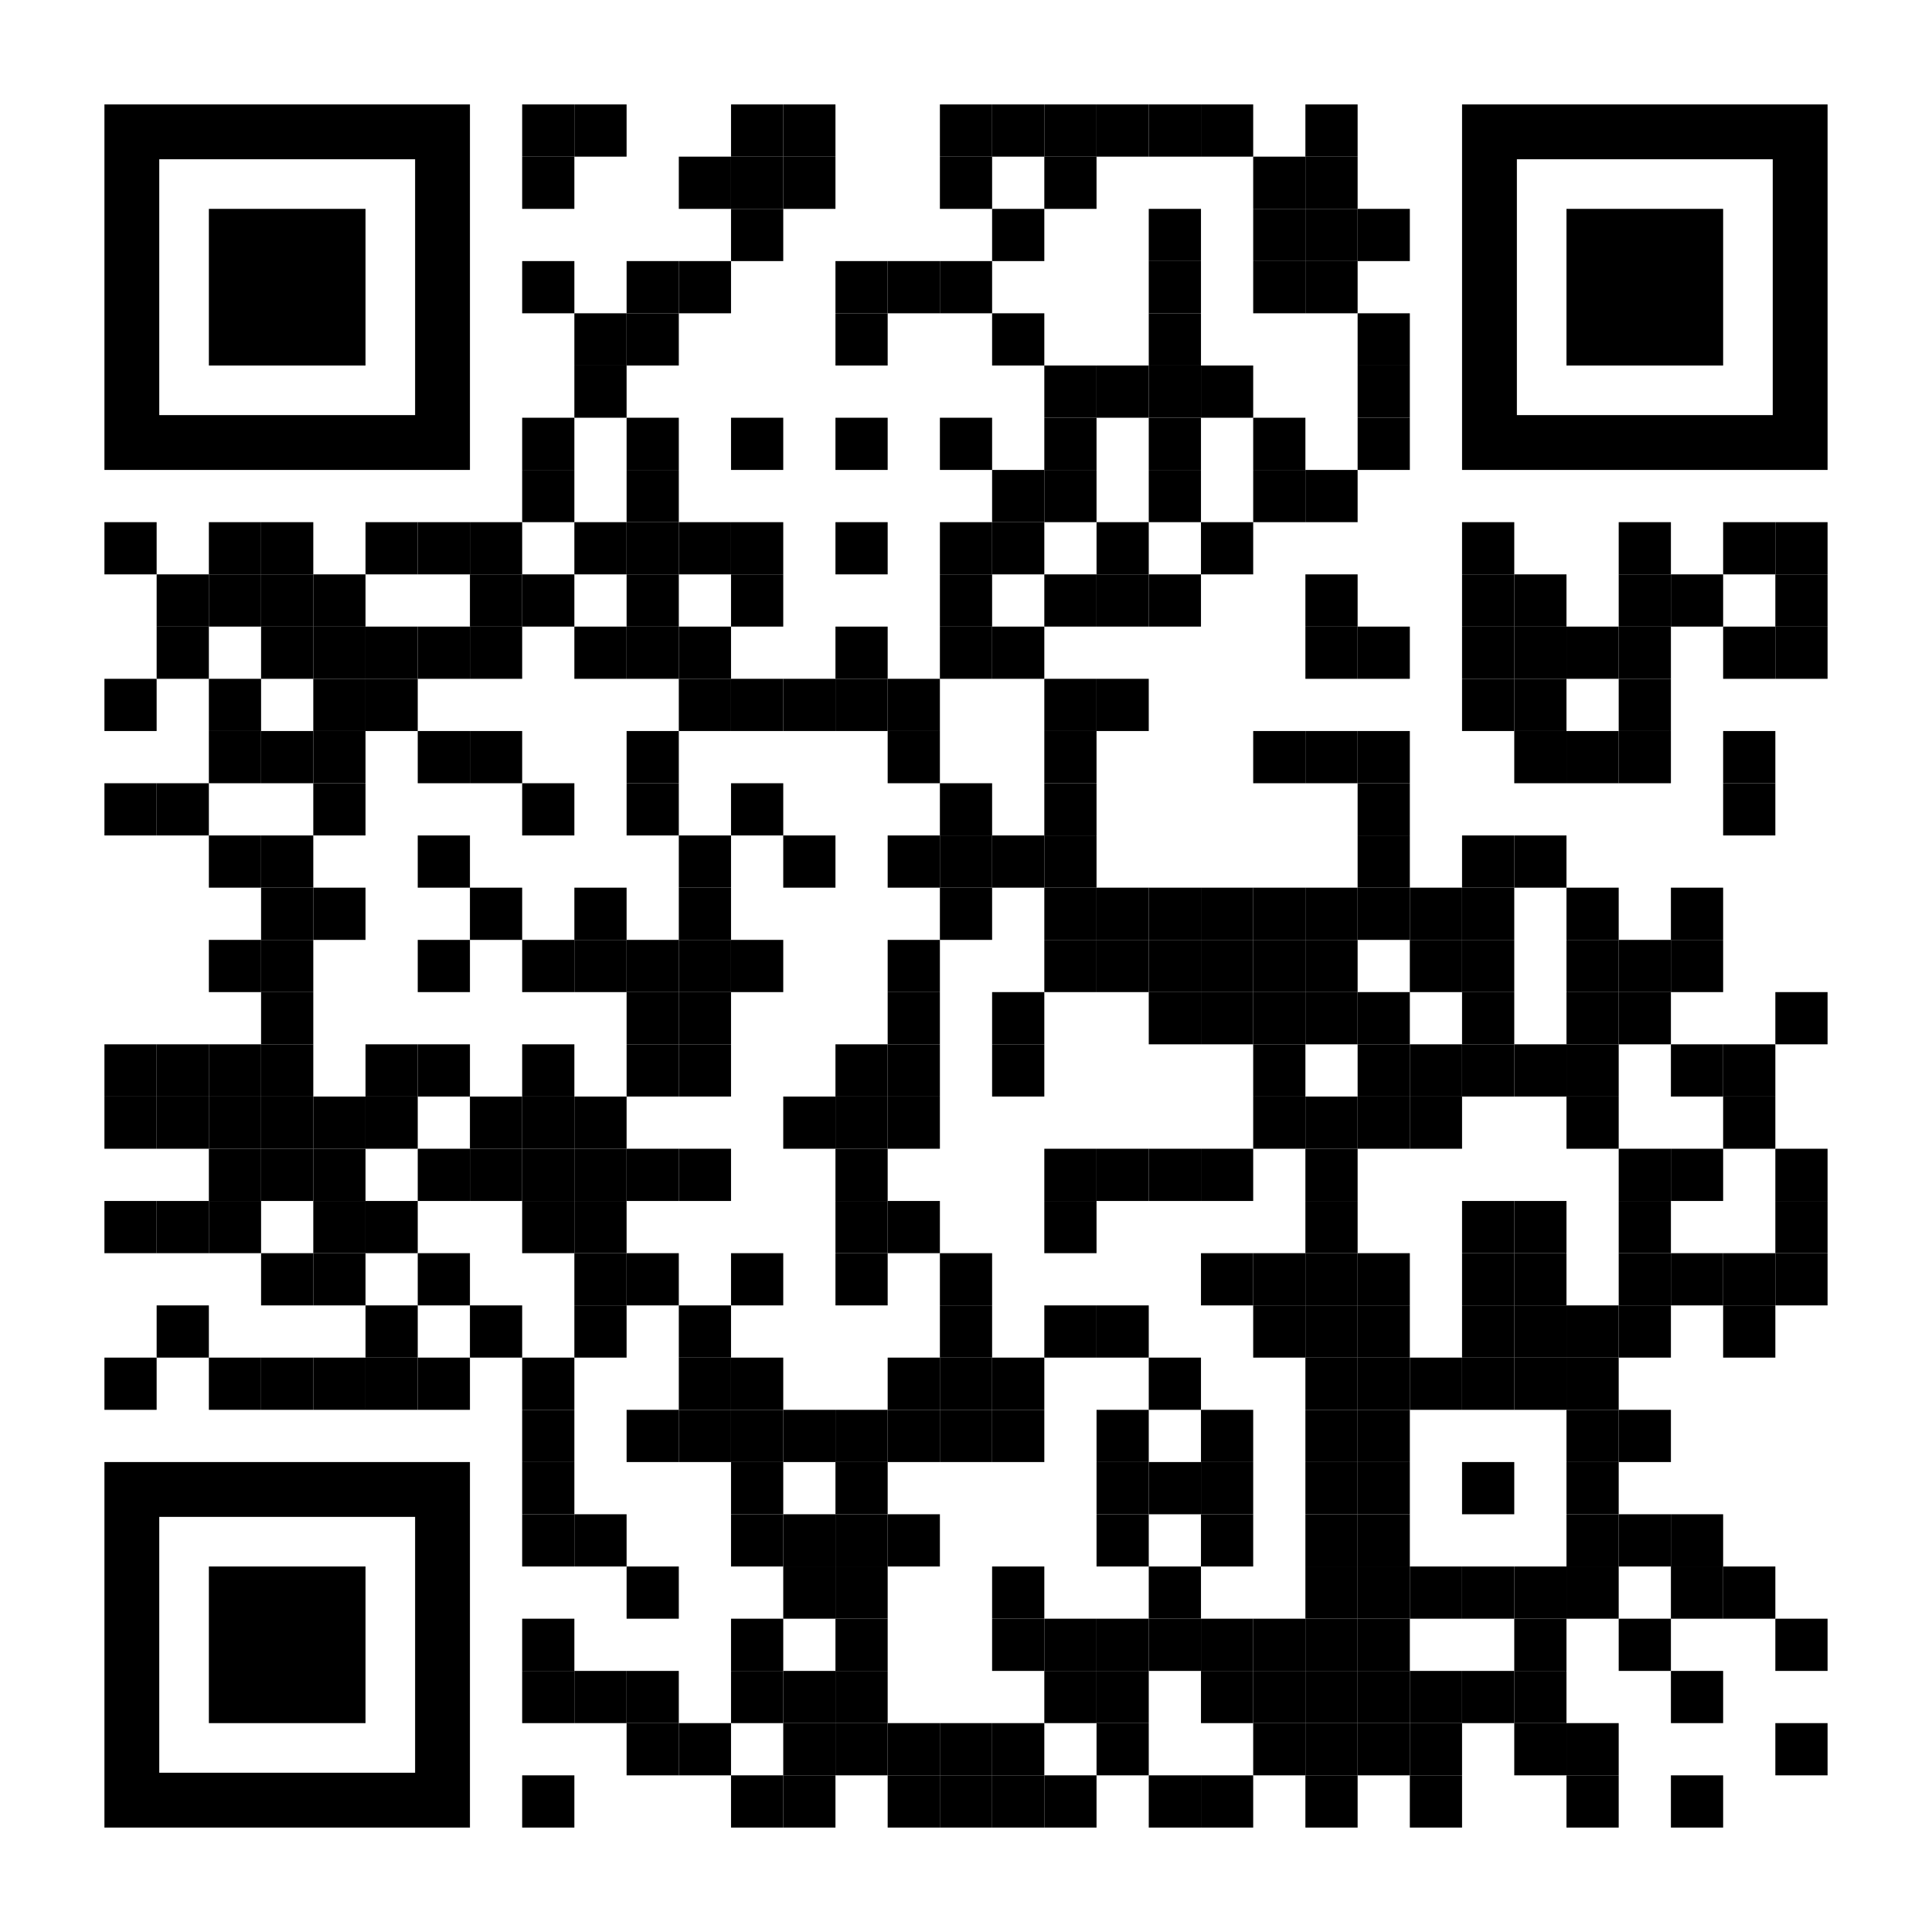<?xml version="1.0" encoding="UTF-8"?>
<svg xmlns="http://www.w3.org/2000/svg" xmlns:xlink="http://www.w3.org/1999/xlink" xmlns:xodm="http://www.corel.com/coreldraw/odm/2003" xml:space="preserve" width="27.145mm" height="27.145mm" version="1.1" style="shape-rendering:geometricPrecision; text-rendering:geometricPrecision; image-rendering:optimizeQuality; fill-rule:evenodd; clip-rule:evenodd" viewBox="0 0 3682.93 3682.93">
 <defs>
  <style type="text/css">
   
    .fil1 {fill:black;fill-rule:nonzero}
    .fil0 {fill:white;fill-rule:nonzero}
   
  </style>
 </defs>
 <g id="Ebene_x0020_1">
  <g id="qr-code_x0020__x0028_1_x0029_.eps">
   <polygon class="fil0" points="-0,3682.93 3682.93,3682.93 3682.93,0 -0,0 "></polygon>
   <polygon class="fil1" points="995.39,298.61 1094.92,298.61 1094.92,199.08 995.39,199.08 "></polygon>
   <polygon class="fil1" points="1094.92,298.61 1194.47,298.61 1194.47,199.08 1094.92,199.08 "></polygon>
   <polygon class="fil1" points="1393.54,298.61 1493.08,298.61 1493.08,199.08 1393.54,199.08 "></polygon>
   <polygon class="fil1" points="1493.08,298.61 1592.62,298.61 1592.62,199.08 1493.08,199.08 "></polygon>
   <polygon class="fil1" points="1791.7,298.61 1891.23,298.61 1891.23,199.08 1791.7,199.08 "></polygon>
   <polygon class="fil1" points="1891.23,298.61 1990.76,298.61 1990.76,199.08 1891.23,199.08 "></polygon>
   <polygon class="fil1" points="1990.76,298.61 2090.31,298.61 2090.31,199.08 1990.76,199.08 "></polygon>
   <polygon class="fil1" points="2090.31,298.61 2189.85,298.61 2189.85,199.08 2090.31,199.08 "></polygon>
   <polygon class="fil1" points="2189.85,298.61 2289.39,298.61 2289.39,199.08 2189.85,199.08 "></polygon>
   <polygon class="fil1" points="2289.39,298.61 2388.93,298.61 2388.93,199.08 2289.39,199.08 "></polygon>
   <polygon class="fil1" points="2488.46,298.61 2588,298.61 2588,199.08 2488.46,199.08 "></polygon>
   <polygon class="fil1" points="995.39,398.16 1094.92,398.16 1094.92,298.61 995.39,298.61 "></polygon>
   <polygon class="fil1" points="1294,398.16 1393.54,398.16 1393.54,298.61 1294,298.61 "></polygon>
   <polygon class="fil1" points="1393.54,398.16 1493.08,398.16 1493.08,298.61 1393.54,298.61 "></polygon>
   <polygon class="fil1" points="1493.08,398.16 1592.62,398.16 1592.62,298.61 1493.08,298.61 "></polygon>
   <polygon class="fil1" points="1791.7,398.16 1891.23,398.16 1891.23,298.61 1791.7,298.61 "></polygon>
   <polygon class="fil1" points="1990.76,398.16 2090.31,398.16 2090.31,298.61 1990.76,298.61 "></polygon>
   <polygon class="fil1" points="2388.93,398.16 2488.46,398.16 2488.46,298.61 2388.93,298.61 "></polygon>
   <polygon class="fil1" points="2488.46,398.16 2588,398.16 2588,298.61 2488.46,298.61 "></polygon>
   <polygon class="fil1" points="1393.54,497.69 1493.08,497.69 1493.08,398.16 1393.54,398.16 "></polygon>
   <polygon class="fil1" points="1891.23,497.69 1990.76,497.69 1990.76,398.16 1891.23,398.16 "></polygon>
   <polygon class="fil1" points="2189.85,497.69 2289.39,497.69 2289.39,398.16 2189.85,398.16 "></polygon>
   <polygon class="fil1" points="2388.93,497.69 2488.46,497.69 2488.46,398.16 2388.93,398.16 "></polygon>
   <polygon class="fil1" points="2488.46,497.69 2588,497.69 2588,398.16 2488.46,398.16 "></polygon>
   <polygon class="fil1" points="2588,497.69 2687.54,497.69 2687.54,398.16 2588,398.16 "></polygon>
   <polygon class="fil1" points="995.39,597.23 1094.92,597.23 1094.92,497.69 995.39,497.69 "></polygon>
   <polygon class="fil1" points="1194.47,597.23 1294,597.23 1294,497.69 1194.47,497.69 "></polygon>
   <polygon class="fil1" points="1294,597.23 1393.54,597.23 1393.54,497.69 1294,497.69 "></polygon>
   <polygon class="fil1" points="1592.62,597.23 1692.15,597.23 1692.15,497.69 1592.62,497.69 "></polygon>
   <polygon class="fil1" points="1692.15,597.23 1791.7,597.23 1791.7,497.69 1692.15,497.69 "></polygon>
   <polygon class="fil1" points="1791.7,597.23 1891.23,597.23 1891.23,497.69 1791.7,497.69 "></polygon>
   <polygon class="fil1" points="2189.85,597.23 2289.39,597.23 2289.39,497.69 2189.85,497.69 "></polygon>
   <polygon class="fil1" points="2388.93,597.23 2488.46,597.23 2488.46,497.69 2388.93,497.69 "></polygon>
   <polygon class="fil1" points="2488.46,597.23 2588,597.23 2588,497.69 2488.46,497.69 "></polygon>
   <polygon class="fil1" points="1094.92,696.76 1194.47,696.76 1194.47,597.23 1094.92,597.23 "></polygon>
   <polygon class="fil1" points="1194.47,696.76 1294,696.76 1294,597.23 1194.47,597.23 "></polygon>
   <polygon class="fil1" points="1592.62,696.76 1692.15,696.76 1692.15,597.23 1592.62,597.23 "></polygon>
   <polygon class="fil1" points="1891.23,696.76 1990.76,696.76 1990.76,597.23 1891.23,597.23 "></polygon>
   <polygon class="fil1" points="2189.85,696.76 2289.39,696.76 2289.39,597.23 2189.85,597.23 "></polygon>
   <polygon class="fil1" points="2588,696.76 2687.54,696.76 2687.54,597.23 2588,597.23 "></polygon>
   <polygon class="fil1" points="1094.92,796.31 1194.47,796.31 1194.47,696.76 1094.92,696.76 "></polygon>
   <polygon class="fil1" points="1990.76,796.31 2090.31,796.31 2090.31,696.76 1990.76,696.76 "></polygon>
   <polygon class="fil1" points="2090.31,796.31 2189.85,796.31 2189.85,696.76 2090.31,696.76 "></polygon>
   <polygon class="fil1" points="2189.85,796.31 2289.39,796.31 2289.39,696.76 2189.85,696.76 "></polygon>
   <polygon class="fil1" points="2289.39,796.31 2388.93,796.31 2388.93,696.76 2289.39,696.76 "></polygon>
   <polygon class="fil1" points="2588,796.31 2687.54,796.31 2687.54,696.76 2588,696.76 "></polygon>
   <polygon class="fil1" points="995.39,895.84 1094.92,895.84 1094.92,796.31 995.39,796.31 "></polygon>
   <polygon class="fil1" points="1194.47,895.84 1294,895.84 1294,796.31 1194.47,796.31 "></polygon>
   <polygon class="fil1" points="1393.54,895.84 1493.08,895.84 1493.08,796.31 1393.54,796.31 "></polygon>
   <polygon class="fil1" points="1592.62,895.84 1692.15,895.84 1692.15,796.31 1592.62,796.31 "></polygon>
   <polygon class="fil1" points="1791.7,895.84 1891.23,895.84 1891.23,796.31 1791.7,796.31 "></polygon>
   <polygon class="fil1" points="1990.76,895.84 2090.31,895.84 2090.31,796.31 1990.76,796.31 "></polygon>
   <polygon class="fil1" points="2189.85,895.84 2289.39,895.84 2289.39,796.31 2189.85,796.31 "></polygon>
   <polygon class="fil1" points="2388.93,895.84 2488.46,895.84 2488.46,796.31 2388.93,796.31 "></polygon>
   <polygon class="fil1" points="2588,895.84 2687.54,895.84 2687.54,796.31 2588,796.31 "></polygon>
   <polygon class="fil1" points="995.39,995.39 1094.92,995.39 1094.92,895.84 995.39,895.84 "></polygon>
   <polygon class="fil1" points="1194.47,995.39 1294,995.39 1294,895.84 1194.47,895.84 "></polygon>
   <polygon class="fil1" points="1891.23,995.39 1990.76,995.39 1990.76,895.84 1891.23,895.84 "></polygon>
   <polygon class="fil1" points="1990.76,995.39 2090.31,995.39 2090.31,895.84 1990.76,895.84 "></polygon>
   <polygon class="fil1" points="2189.85,995.39 2289.39,995.39 2289.39,895.84 2189.85,895.84 "></polygon>
   <polygon class="fil1" points="2388.93,995.39 2488.46,995.39 2488.46,895.84 2388.93,895.84 "></polygon>
   <polygon class="fil1" points="2488.46,995.39 2588,995.39 2588,895.84 2488.46,895.84 "></polygon>
   <polygon class="fil1" points="199.08,1094.92 298.61,1094.92 298.61,995.39 199.08,995.39 "></polygon>
   <polygon class="fil1" points="398.16,1094.92 497.69,1094.92 497.69,995.39 398.16,995.39 "></polygon>
   <polygon class="fil1" points="497.69,1094.92 597.23,1094.92 597.23,995.39 497.69,995.39 "></polygon>
   <polygon class="fil1" points="696.76,1094.92 796.31,1094.92 796.31,995.39 696.76,995.39 "></polygon>
   <polygon class="fil1" points="796.31,1094.92 895.84,1094.92 895.84,995.39 796.31,995.39 "></polygon>
   <polygon class="fil1" points="895.84,1094.92 995.39,1094.92 995.39,995.39 895.84,995.39 "></polygon>
   <polygon class="fil1" points="1094.92,1094.92 1194.47,1094.92 1194.47,995.39 1094.92,995.39 "></polygon>
   <polygon class="fil1" points="1194.47,1094.92 1294,1094.92 1294,995.39 1194.47,995.39 "></polygon>
   <polygon class="fil1" points="1294,1094.92 1393.54,1094.92 1393.54,995.39 1294,995.39 "></polygon>
   <polygon class="fil1" points="1393.54,1094.92 1493.08,1094.92 1493.08,995.39 1393.54,995.39 "></polygon>
   <polygon class="fil1" points="1592.62,1094.92 1692.15,1094.92 1692.15,995.39 1592.62,995.39 "></polygon>
   <polygon class="fil1" points="1791.7,1094.92 1891.23,1094.92 1891.23,995.39 1791.7,995.39 "></polygon>
   <polygon class="fil1" points="1891.23,1094.92 1990.76,1094.92 1990.76,995.39 1891.23,995.39 "></polygon>
   <polygon class="fil1" points="2090.31,1094.92 2189.85,1094.92 2189.85,995.39 2090.31,995.39 "></polygon>
   <polygon class="fil1" points="2289.39,1094.92 2388.93,1094.92 2388.93,995.39 2289.39,995.39 "></polygon>
   <polygon class="fil1" points="2787.07,1094.92 2886.62,1094.92 2886.62,995.39 2787.07,995.39 "></polygon>
   <polygon class="fil1" points="3085.7,1094.92 3185.23,1094.92 3185.23,995.39 3085.7,995.39 "></polygon>
   <polygon class="fil1" points="3284.77,1094.92 3384.31,1094.92 3384.31,995.39 3284.77,995.39 "></polygon>
   <polygon class="fil1" points="3384.31,1094.92 3483.85,1094.92 3483.85,995.39 3384.31,995.39 "></polygon>
   <polygon class="fil1" points="298.61,1194.47 398.16,1194.47 398.16,1094.92 298.61,1094.92 "></polygon>
   <polygon class="fil1" points="398.16,1194.47 497.69,1194.47 497.69,1094.92 398.16,1094.92 "></polygon>
   <polygon class="fil1" points="497.69,1194.47 597.23,1194.47 597.23,1094.92 497.69,1094.92 "></polygon>
   <polygon class="fil1" points="597.23,1194.47 696.76,1194.47 696.76,1094.92 597.23,1094.92 "></polygon>
   <polygon class="fil1" points="895.84,1194.47 995.39,1194.47 995.39,1094.92 895.84,1094.92 "></polygon>
   <polygon class="fil1" points="995.39,1194.47 1094.92,1194.47 1094.92,1094.92 995.39,1094.92 "></polygon>
   <polygon class="fil1" points="1194.47,1194.47 1294,1194.47 1294,1094.92 1194.47,1094.92 "></polygon>
   <polygon class="fil1" points="1393.54,1194.47 1493.08,1194.47 1493.08,1094.92 1393.54,1094.92 "></polygon>
   <polygon class="fil1" points="1791.7,1194.47 1891.23,1194.47 1891.23,1094.92 1791.7,1094.92 "></polygon>
   <polygon class="fil1" points="1990.76,1194.47 2090.31,1194.47 2090.31,1094.92 1990.76,1094.92 "></polygon>
   <polygon class="fil1" points="2090.31,1194.47 2189.85,1194.47 2189.85,1094.92 2090.31,1094.92 "></polygon>
   <polygon class="fil1" points="2189.85,1194.47 2289.39,1194.47 2289.39,1094.92 2189.85,1094.92 "></polygon>
   <polygon class="fil1" points="2488.46,1194.47 2588,1194.47 2588,1094.92 2488.46,1094.92 "></polygon>
   <polygon class="fil1" points="2787.07,1194.47 2886.62,1194.47 2886.62,1094.92 2787.07,1094.92 "></polygon>
   <polygon class="fil1" points="2886.62,1194.47 2986.15,1194.47 2986.15,1094.92 2886.62,1094.92 "></polygon>
   <polygon class="fil1" points="3085.7,1194.47 3185.23,1194.47 3185.23,1094.92 3085.7,1094.92 "></polygon>
   <polygon class="fil1" points="3185.23,1194.47 3284.77,1194.47 3284.77,1094.92 3185.23,1094.92 "></polygon>
   <polygon class="fil1" points="3384.31,1194.47 3483.85,1194.47 3483.85,1094.92 3384.31,1094.92 "></polygon>
   <polygon class="fil1" points="298.61,1294 398.16,1294 398.16,1194.47 298.61,1194.47 "></polygon>
   <polygon class="fil1" points="497.69,1294 597.23,1294 597.23,1194.47 497.69,1194.47 "></polygon>
   <polygon class="fil1" points="597.23,1294 696.76,1294 696.76,1194.47 597.23,1194.47 "></polygon>
   <polygon class="fil1" points="696.76,1294 796.31,1294 796.31,1194.47 696.76,1194.47 "></polygon>
   <polygon class="fil1" points="796.31,1294 895.84,1294 895.84,1194.47 796.31,1194.47 "></polygon>
   <polygon class="fil1" points="895.84,1294 995.39,1294 995.39,1194.47 895.84,1194.47 "></polygon>
   <polygon class="fil1" points="1094.92,1294 1194.47,1294 1194.47,1194.47 1094.92,1194.47 "></polygon>
   <polygon class="fil1" points="1194.47,1294 1294,1294 1294,1194.47 1194.47,1194.47 "></polygon>
   <polygon class="fil1" points="1294,1294 1393.54,1294 1393.54,1194.47 1294,1194.47 "></polygon>
   <polygon class="fil1" points="1592.62,1294 1692.15,1294 1692.15,1194.47 1592.62,1194.47 "></polygon>
   <polygon class="fil1" points="1791.7,1294 1891.23,1294 1891.23,1194.47 1791.7,1194.47 "></polygon>
   <polygon class="fil1" points="1891.23,1294 1990.76,1294 1990.76,1194.47 1891.23,1194.47 "></polygon>
   <polygon class="fil1" points="2488.46,1294 2588,1294 2588,1194.47 2488.46,1194.47 "></polygon>
   <polygon class="fil1" points="2588,1294 2687.54,1294 2687.54,1194.47 2588,1194.47 "></polygon>
   <polygon class="fil1" points="2787.07,1294 2886.62,1294 2886.62,1194.47 2787.07,1194.47 "></polygon>
   <polygon class="fil1" points="2886.62,1294 2986.15,1294 2986.15,1194.47 2886.62,1194.47 "></polygon>
   <polygon class="fil1" points="2986.15,1294 3085.7,1294 3085.7,1194.47 2986.15,1194.47 "></polygon>
   <polygon class="fil1" points="3085.7,1294 3185.23,1294 3185.23,1194.47 3085.7,1194.47 "></polygon>
   <polygon class="fil1" points="3284.77,1294 3384.31,1294 3384.31,1194.47 3284.77,1194.47 "></polygon>
   <polygon class="fil1" points="3384.31,1294 3483.85,1294 3483.85,1194.47 3384.31,1194.47 "></polygon>
   <polygon class="fil1" points="199.08,1393.53 298.61,1393.53 298.61,1294 199.08,1294 "></polygon>
   <polygon class="fil1" points="398.16,1393.53 497.69,1393.53 497.69,1294 398.16,1294 "></polygon>
   <polygon class="fil1" points="597.23,1393.53 696.76,1393.53 696.76,1294 597.23,1294 "></polygon>
   <polygon class="fil1" points="696.76,1393.53 796.31,1393.53 796.31,1294 696.76,1294 "></polygon>
   <polygon class="fil1" points="1294,1393.53 1393.54,1393.53 1393.54,1294 1294,1294 "></polygon>
   <polygon class="fil1" points="1393.54,1393.53 1493.08,1393.53 1493.08,1294 1393.54,1294 "></polygon>
   <polygon class="fil1" points="1493.08,1393.53 1592.62,1393.53 1592.62,1294 1493.08,1294 "></polygon>
   <polygon class="fil1" points="1592.62,1393.53 1692.15,1393.53 1692.15,1294 1592.62,1294 "></polygon>
   <polygon class="fil1" points="1692.15,1393.53 1791.7,1393.53 1791.7,1294 1692.15,1294 "></polygon>
   <polygon class="fil1" points="1990.76,1393.53 2090.31,1393.53 2090.31,1294 1990.76,1294 "></polygon>
   <polygon class="fil1" points="2090.31,1393.53 2189.85,1393.53 2189.85,1294 2090.31,1294 "></polygon>
   <polygon class="fil1" points="2787.07,1393.53 2886.62,1393.53 2886.62,1294 2787.07,1294 "></polygon>
   <polygon class="fil1" points="2886.62,1393.53 2986.15,1393.53 2986.15,1294 2886.62,1294 "></polygon>
   <polygon class="fil1" points="3085.7,1393.53 3185.23,1393.53 3185.23,1294 3085.7,1294 "></polygon>
   <polygon class="fil1" points="398.16,1493.08 497.69,1493.08 497.69,1393.53 398.16,1393.53 "></polygon>
   <polygon class="fil1" points="497.69,1493.08 597.23,1493.08 597.23,1393.53 497.69,1393.53 "></polygon>
   <polygon class="fil1" points="597.23,1493.08 696.76,1493.08 696.76,1393.53 597.23,1393.53 "></polygon>
   <polygon class="fil1" points="796.31,1493.08 895.84,1493.08 895.84,1393.53 796.31,1393.53 "></polygon>
   <polygon class="fil1" points="895.84,1493.08 995.39,1493.08 995.39,1393.53 895.84,1393.53 "></polygon>
   <polygon class="fil1" points="1194.47,1493.08 1294,1493.08 1294,1393.53 1194.47,1393.53 "></polygon>
   <polygon class="fil1" points="1692.15,1493.08 1791.7,1493.08 1791.7,1393.53 1692.15,1393.53 "></polygon>
   <polygon class="fil1" points="1990.76,1493.08 2090.31,1493.08 2090.31,1393.53 1990.76,1393.53 "></polygon>
   <polygon class="fil1" points="2388.93,1493.08 2488.46,1493.08 2488.46,1393.53 2388.93,1393.53 "></polygon>
   <polygon class="fil1" points="2488.46,1493.08 2588,1493.08 2588,1393.53 2488.46,1393.53 "></polygon>
   <polygon class="fil1" points="2588,1493.08 2687.54,1493.08 2687.54,1393.53 2588,1393.53 "></polygon>
   <polygon class="fil1" points="2886.62,1493.08 2986.15,1493.08 2986.15,1393.53 2886.62,1393.53 "></polygon>
   <polygon class="fil1" points="2986.15,1493.08 3085.7,1493.08 3085.7,1393.53 2986.15,1393.53 "></polygon>
   <polygon class="fil1" points="3085.7,1493.08 3185.23,1493.08 3185.23,1393.53 3085.7,1393.53 "></polygon>
   <polygon class="fil1" points="3284.77,1493.08 3384.31,1493.08 3384.31,1393.53 3284.77,1393.53 "></polygon>
   <polygon class="fil1" points="199.08,1592.61 298.61,1592.61 298.61,1493.08 199.08,1493.08 "></polygon>
   <polygon class="fil1" points="298.61,1592.61 398.16,1592.61 398.16,1493.08 298.61,1493.08 "></polygon>
   <polygon class="fil1" points="597.23,1592.61 696.76,1592.61 696.76,1493.08 597.23,1493.08 "></polygon>
   <polygon class="fil1" points="995.39,1592.61 1094.92,1592.61 1094.92,1493.08 995.39,1493.08 "></polygon>
   <polygon class="fil1" points="1194.47,1592.61 1294,1592.61 1294,1493.08 1194.47,1493.08 "></polygon>
   <polygon class="fil1" points="1393.54,1592.61 1493.08,1592.61 1493.08,1493.08 1393.54,1493.08 "></polygon>
   <polygon class="fil1" points="1791.7,1592.61 1891.23,1592.61 1891.23,1493.08 1791.7,1493.08 "></polygon>
   <polygon class="fil1" points="1990.76,1592.61 2090.31,1592.61 2090.31,1493.08 1990.76,1493.08 "></polygon>
   <polygon class="fil1" points="2588,1592.61 2687.54,1592.61 2687.54,1493.08 2588,1493.08 "></polygon>
   <polygon class="fil1" points="3284.77,1592.61 3384.31,1592.61 3384.31,1493.08 3284.77,1493.08 "></polygon>
   <polygon class="fil1" points="398.16,1692.15 497.69,1692.15 497.69,1592.61 398.16,1592.61 "></polygon>
   <polygon class="fil1" points="497.69,1692.15 597.23,1692.15 597.23,1592.61 497.69,1592.61 "></polygon>
   <polygon class="fil1" points="796.31,1692.15 895.84,1692.15 895.84,1592.61 796.31,1592.61 "></polygon>
   <polygon class="fil1" points="1294,1692.15 1393.54,1692.15 1393.54,1592.61 1294,1592.61 "></polygon>
   <polygon class="fil1" points="1493.08,1692.15 1592.62,1692.15 1592.62,1592.61 1493.08,1592.61 "></polygon>
   <polygon class="fil1" points="1692.15,1692.15 1791.7,1692.15 1791.7,1592.61 1692.15,1592.61 "></polygon>
   <polygon class="fil1" points="1791.7,1692.15 1891.23,1692.15 1891.23,1592.61 1791.7,1592.61 "></polygon>
   <polygon class="fil1" points="1891.23,1692.15 1990.76,1692.15 1990.76,1592.61 1891.23,1592.61 "></polygon>
   <polygon class="fil1" points="1990.76,1692.15 2090.31,1692.15 2090.31,1592.61 1990.76,1592.61 "></polygon>
   <polygon class="fil1" points="2588,1692.15 2687.54,1692.15 2687.54,1592.61 2588,1592.61 "></polygon>
   <polygon class="fil1" points="2787.07,1692.15 2886.62,1692.15 2886.62,1592.61 2787.07,1592.61 "></polygon>
   <polygon class="fil1" points="2886.62,1692.15 2986.15,1692.15 2986.15,1592.61 2886.62,1592.61 "></polygon>
   <polygon class="fil1" points="497.69,1791.69 597.23,1791.69 597.23,1692.15 497.69,1692.15 "></polygon>
   <polygon class="fil1" points="597.23,1791.69 696.76,1791.69 696.76,1692.15 597.23,1692.15 "></polygon>
   <polygon class="fil1" points="895.84,1791.69 995.39,1791.69 995.39,1692.15 895.84,1692.15 "></polygon>
   <polygon class="fil1" points="1094.92,1791.69 1194.47,1791.69 1194.47,1692.15 1094.92,1692.15 "></polygon>
   <polygon class="fil1" points="1294,1791.69 1393.54,1791.69 1393.54,1692.15 1294,1692.15 "></polygon>
   <polygon class="fil1" points="1791.7,1791.69 1891.23,1791.69 1891.23,1692.15 1791.7,1692.15 "></polygon>
   <polygon class="fil1" points="1990.76,1791.69 2090.31,1791.69 2090.31,1692.15 1990.76,1692.15 "></polygon>
   <polygon class="fil1" points="2090.31,1791.69 2189.85,1791.69 2189.85,1692.15 2090.31,1692.15 "></polygon>
   <polygon class="fil1" points="2189.85,1791.69 2289.39,1791.69 2289.39,1692.15 2189.85,1692.15 "></polygon>
   <polygon class="fil1" points="2289.39,1791.69 2388.93,1791.69 2388.93,1692.15 2289.39,1692.15 "></polygon>
   <polygon class="fil1" points="2388.93,1791.69 2488.46,1791.69 2488.46,1692.15 2388.93,1692.15 "></polygon>
   <polygon class="fil1" points="2488.46,1791.69 2588,1791.69 2588,1692.15 2488.46,1692.15 "></polygon>
   <polygon class="fil1" points="2588,1791.69 2687.54,1791.69 2687.54,1692.15 2588,1692.15 "></polygon>
   <polygon class="fil1" points="2687.54,1791.69 2787.07,1791.69 2787.07,1692.15 2687.54,1692.15 "></polygon>
   <polygon class="fil1" points="2787.07,1791.69 2886.62,1791.69 2886.62,1692.15 2787.07,1692.15 "></polygon>
   <polygon class="fil1" points="2986.15,1791.69 3085.7,1791.69 3085.7,1692.15 2986.15,1692.15 "></polygon>
   <polygon class="fil1" points="3185.23,1791.69 3284.77,1791.69 3284.77,1692.15 3185.23,1692.15 "></polygon>
   <polygon class="fil1" points="398.16,1891.23 497.69,1891.23 497.69,1791.69 398.16,1791.69 "></polygon>
   <polygon class="fil1" points="497.69,1891.23 597.23,1891.23 597.23,1791.69 497.69,1791.69 "></polygon>
   <polygon class="fil1" points="796.31,1891.23 895.84,1891.23 895.84,1791.69 796.31,1791.69 "></polygon>
   <polygon class="fil1" points="995.39,1891.23 1094.92,1891.23 1094.92,1791.69 995.39,1791.69 "></polygon>
   <polygon class="fil1" points="1094.92,1891.23 1194.47,1891.23 1194.47,1791.69 1094.92,1791.69 "></polygon>
   <polygon class="fil1" points="1194.47,1891.23 1294,1891.23 1294,1791.69 1194.47,1791.69 "></polygon>
   <polygon class="fil1" points="1294,1891.23 1393.54,1891.23 1393.54,1791.69 1294,1791.69 "></polygon>
   <polygon class="fil1" points="1393.54,1891.23 1493.08,1891.23 1493.08,1791.69 1393.54,1791.69 "></polygon>
   <polygon class="fil1" points="1692.15,1891.23 1791.7,1891.23 1791.7,1791.69 1692.15,1791.69 "></polygon>
   <polygon class="fil1" points="1990.76,1891.23 2090.31,1891.23 2090.31,1791.69 1990.76,1791.69 "></polygon>
   <polygon class="fil1" points="2090.31,1891.23 2189.85,1891.23 2189.85,1791.69 2090.31,1791.69 "></polygon>
   <polygon class="fil1" points="2189.85,1891.23 2289.39,1891.23 2289.39,1791.69 2189.85,1791.69 "></polygon>
   <polygon class="fil1" points="2289.39,1891.23 2388.93,1891.23 2388.93,1791.69 2289.39,1791.69 "></polygon>
   <polygon class="fil1" points="2388.93,1891.23 2488.46,1891.23 2488.46,1791.69 2388.93,1791.69 "></polygon>
   <polygon class="fil1" points="2488.46,1891.23 2588,1891.23 2588,1791.69 2488.46,1791.69 "></polygon>
   <polygon class="fil1" points="2687.54,1891.23 2787.07,1891.23 2787.07,1791.69 2687.54,1791.69 "></polygon>
   <polygon class="fil1" points="2787.07,1891.23 2886.62,1891.23 2886.62,1791.69 2787.07,1791.69 "></polygon>
   <polygon class="fil1" points="2986.15,1891.23 3085.7,1891.23 3085.7,1791.69 2986.15,1791.69 "></polygon>
   <polygon class="fil1" points="3085.7,1891.23 3185.23,1891.23 3185.23,1791.69 3085.7,1791.69 "></polygon>
   <polygon class="fil1" points="3185.23,1891.23 3284.77,1891.23 3284.77,1791.69 3185.23,1791.69 "></polygon>
   <polygon class="fil1" points="497.69,1990.76 597.23,1990.76 597.23,1891.23 497.69,1891.23 "></polygon>
   <polygon class="fil1" points="1194.47,1990.76 1294,1990.76 1294,1891.23 1194.47,1891.23 "></polygon>
   <polygon class="fil1" points="1294,1990.76 1393.54,1990.76 1393.54,1891.23 1294,1891.23 "></polygon>
   <polygon class="fil1" points="1692.15,1990.76 1791.7,1990.76 1791.7,1891.23 1692.15,1891.23 "></polygon>
   <polygon class="fil1" points="1891.23,1990.76 1990.76,1990.76 1990.76,1891.23 1891.23,1891.23 "></polygon>
   <polygon class="fil1" points="2189.85,1990.76 2289.39,1990.76 2289.39,1891.23 2189.85,1891.23 "></polygon>
   <polygon class="fil1" points="2289.39,1990.76 2388.93,1990.76 2388.93,1891.23 2289.39,1891.23 "></polygon>
   <polygon class="fil1" points="2388.93,1990.76 2488.46,1990.76 2488.46,1891.23 2388.93,1891.23 "></polygon>
   <polygon class="fil1" points="2488.46,1990.76 2588,1990.76 2588,1891.23 2488.46,1891.23 "></polygon>
   <polygon class="fil1" points="2588,1990.76 2687.54,1990.76 2687.54,1891.23 2588,1891.23 "></polygon>
   <polygon class="fil1" points="2787.07,1990.76 2886.62,1990.76 2886.62,1891.23 2787.07,1891.23 "></polygon>
   <polygon class="fil1" points="2986.15,1990.76 3085.7,1990.76 3085.7,1891.23 2986.15,1891.23 "></polygon>
   <polygon class="fil1" points="3085.7,1990.76 3185.23,1990.76 3185.23,1891.23 3085.7,1891.23 "></polygon>
   <polygon class="fil1" points="3384.31,1990.76 3483.85,1990.76 3483.85,1891.23 3384.31,1891.23 "></polygon>
   <polygon class="fil1" points="199.08,2090.31 298.61,2090.31 298.61,1990.76 199.08,1990.76 "></polygon>
   <polygon class="fil1" points="298.61,2090.31 398.16,2090.31 398.16,1990.76 298.61,1990.76 "></polygon>
   <polygon class="fil1" points="398.16,2090.31 497.69,2090.31 497.69,1990.76 398.16,1990.76 "></polygon>
   <polygon class="fil1" points="497.69,2090.31 597.23,2090.31 597.23,1990.76 497.69,1990.76 "></polygon>
   <polygon class="fil1" points="696.76,2090.31 796.31,2090.31 796.31,1990.76 696.76,1990.76 "></polygon>
   <polygon class="fil1" points="796.31,2090.31 895.84,2090.31 895.84,1990.76 796.31,1990.76 "></polygon>
   <polygon class="fil1" points="995.39,2090.31 1094.92,2090.31 1094.92,1990.76 995.39,1990.76 "></polygon>
   <polygon class="fil1" points="1194.47,2090.31 1294,2090.31 1294,1990.76 1194.47,1990.76 "></polygon>
   <polygon class="fil1" points="1294,2090.31 1393.54,2090.31 1393.54,1990.76 1294,1990.76 "></polygon>
   <polygon class="fil1" points="1592.62,2090.31 1692.15,2090.31 1692.15,1990.76 1592.62,1990.76 "></polygon>
   <polygon class="fil1" points="1692.15,2090.31 1791.7,2090.31 1791.7,1990.76 1692.15,1990.76 "></polygon>
   <polygon class="fil1" points="1891.23,2090.31 1990.76,2090.31 1990.76,1990.76 1891.23,1990.76 "></polygon>
   <polygon class="fil1" points="2388.93,2090.31 2488.46,2090.31 2488.46,1990.76 2388.93,1990.76 "></polygon>
   <polygon class="fil1" points="2588,2090.31 2687.54,2090.31 2687.54,1990.76 2588,1990.76 "></polygon>
   <polygon class="fil1" points="2687.54,2090.31 2787.07,2090.31 2787.07,1990.76 2687.54,1990.76 "></polygon>
   <polygon class="fil1" points="2787.07,2090.31 2886.62,2090.31 2886.62,1990.76 2787.07,1990.76 "></polygon>
   <polygon class="fil1" points="2886.62,2090.31 2986.15,2090.31 2986.15,1990.76 2886.62,1990.76 "></polygon>
   <polygon class="fil1" points="2986.15,2090.31 3085.7,2090.31 3085.7,1990.76 2986.15,1990.76 "></polygon>
   <polygon class="fil1" points="3185.23,2090.31 3284.77,2090.31 3284.77,1990.76 3185.23,1990.76 "></polygon>
   <polygon class="fil1" points="3284.77,2090.31 3384.31,2090.31 3384.31,1990.76 3284.77,1990.76 "></polygon>
   <polygon class="fil1" points="199.08,2189.84 298.61,2189.84 298.61,2090.31 199.08,2090.31 "></polygon>
   <polygon class="fil1" points="298.61,2189.84 398.16,2189.84 398.16,2090.31 298.61,2090.31 "></polygon>
   <polygon class="fil1" points="398.16,2189.84 497.69,2189.84 497.69,2090.31 398.16,2090.31 "></polygon>
   <polygon class="fil1" points="497.69,2189.84 597.23,2189.84 597.23,2090.31 497.69,2090.31 "></polygon>
   <polygon class="fil1" points="597.23,2189.84 696.76,2189.84 696.76,2090.31 597.23,2090.31 "></polygon>
   <polygon class="fil1" points="696.76,2189.84 796.31,2189.84 796.31,2090.31 696.76,2090.31 "></polygon>
   <polygon class="fil1" points="895.84,2189.84 995.39,2189.84 995.39,2090.31 895.84,2090.31 "></polygon>
   <polygon class="fil1" points="995.39,2189.84 1094.92,2189.84 1094.92,2090.31 995.39,2090.31 "></polygon>
   <polygon class="fil1" points="1094.92,2189.84 1194.47,2189.84 1194.47,2090.31 1094.92,2090.31 "></polygon>
   <polygon class="fil1" points="1493.08,2189.84 1592.62,2189.84 1592.62,2090.31 1493.08,2090.31 "></polygon>
   <polygon class="fil1" points="1592.62,2189.84 1692.15,2189.84 1692.15,2090.31 1592.62,2090.31 "></polygon>
   <polygon class="fil1" points="1692.15,2189.84 1791.7,2189.84 1791.7,2090.31 1692.15,2090.31 "></polygon>
   <polygon class="fil1" points="2388.93,2189.84 2488.46,2189.84 2488.46,2090.31 2388.93,2090.31 "></polygon>
   <polygon class="fil1" points="2488.46,2189.84 2588,2189.84 2588,2090.31 2488.46,2090.31 "></polygon>
   <polygon class="fil1" points="2588,2189.84 2687.54,2189.84 2687.54,2090.31 2588,2090.31 "></polygon>
   <polygon class="fil1" points="2687.54,2189.84 2787.07,2189.84 2787.07,2090.31 2687.54,2090.31 "></polygon>
   <polygon class="fil1" points="2986.15,2189.84 3085.7,2189.84 3085.7,2090.31 2986.15,2090.31 "></polygon>
   <polygon class="fil1" points="3284.77,2189.84 3384.31,2189.84 3384.31,2090.31 3284.77,2090.31 "></polygon>
   <polygon class="fil1" points="398.16,2289.39 497.69,2289.39 497.69,2189.84 398.16,2189.84 "></polygon>
   <polygon class="fil1" points="497.69,2289.39 597.23,2289.39 597.23,2189.84 497.69,2189.84 "></polygon>
   <polygon class="fil1" points="597.23,2289.39 696.76,2289.39 696.76,2189.84 597.23,2189.84 "></polygon>
   <polygon class="fil1" points="796.31,2289.39 895.84,2289.39 895.84,2189.84 796.31,2189.84 "></polygon>
   <polygon class="fil1" points="895.84,2289.39 995.39,2289.39 995.39,2189.84 895.84,2189.84 "></polygon>
   <polygon class="fil1" points="995.39,2289.39 1094.92,2289.39 1094.92,2189.84 995.39,2189.84 "></polygon>
   <polygon class="fil1" points="1094.92,2289.39 1194.47,2289.39 1194.47,2189.84 1094.92,2189.84 "></polygon>
   <polygon class="fil1" points="1194.47,2289.39 1294,2289.39 1294,2189.84 1194.47,2189.84 "></polygon>
   <polygon class="fil1" points="1294,2289.39 1393.54,2289.39 1393.54,2189.84 1294,2189.84 "></polygon>
   <polygon class="fil1" points="1592.62,2289.39 1692.15,2289.39 1692.15,2189.84 1592.62,2189.84 "></polygon>
   <polygon class="fil1" points="1990.76,2289.39 2090.31,2289.39 2090.31,2189.84 1990.76,2189.84 "></polygon>
   <polygon class="fil1" points="2090.31,2289.39 2189.85,2289.39 2189.85,2189.84 2090.31,2189.84 "></polygon>
   <polygon class="fil1" points="2189.85,2289.39 2289.39,2289.39 2289.39,2189.84 2189.85,2189.84 "></polygon>
   <polygon class="fil1" points="2289.39,2289.39 2388.93,2289.39 2388.93,2189.84 2289.39,2189.84 "></polygon>
   <polygon class="fil1" points="2488.46,2289.39 2588,2289.39 2588,2189.84 2488.46,2189.84 "></polygon>
   <polygon class="fil1" points="3085.7,2289.39 3185.23,2289.39 3185.23,2189.84 3085.7,2189.84 "></polygon>
   <polygon class="fil1" points="3185.23,2289.39 3284.77,2289.39 3284.77,2189.84 3185.23,2189.84 "></polygon>
   <polygon class="fil1" points="3384.31,2289.39 3483.85,2289.39 3483.85,2189.84 3384.31,2189.84 "></polygon>
   <polygon class="fil1" points="199.08,2388.92 298.61,2388.92 298.61,2289.39 199.08,2289.39 "></polygon>
   <polygon class="fil1" points="298.61,2388.92 398.16,2388.92 398.16,2289.39 298.61,2289.39 "></polygon>
   <polygon class="fil1" points="398.16,2388.92 497.69,2388.92 497.69,2289.39 398.16,2289.39 "></polygon>
   <polygon class="fil1" points="597.23,2388.92 696.76,2388.92 696.76,2289.39 597.23,2289.39 "></polygon>
   <polygon class="fil1" points="696.76,2388.92 796.31,2388.92 796.31,2289.39 696.76,2289.39 "></polygon>
   <polygon class="fil1" points="995.39,2388.92 1094.92,2388.92 1094.92,2289.39 995.39,2289.39 "></polygon>
   <polygon class="fil1" points="1094.92,2388.92 1194.47,2388.92 1194.47,2289.39 1094.92,2289.39 "></polygon>
   <polygon class="fil1" points="1592.62,2388.92 1692.15,2388.92 1692.15,2289.39 1592.62,2289.39 "></polygon>
   <polygon class="fil1" points="1692.15,2388.92 1791.7,2388.92 1791.7,2289.39 1692.15,2289.39 "></polygon>
   <polygon class="fil1" points="1990.76,2388.92 2090.31,2388.92 2090.31,2289.39 1990.76,2289.39 "></polygon>
   <polygon class="fil1" points="2488.46,2388.92 2588,2388.92 2588,2289.39 2488.46,2289.39 "></polygon>
   <polygon class="fil1" points="2787.07,2388.92 2886.62,2388.92 2886.62,2289.39 2787.07,2289.39 "></polygon>
   <polygon class="fil1" points="2886.62,2388.92 2986.15,2388.92 2986.15,2289.39 2886.62,2289.39 "></polygon>
   <polygon class="fil1" points="3085.7,2388.92 3185.23,2388.92 3185.23,2289.39 3085.7,2289.39 "></polygon>
   <polygon class="fil1" points="3384.31,2388.92 3483.85,2388.92 3483.85,2289.39 3384.31,2289.39 "></polygon>
   <polygon class="fil1" points="497.69,2488.46 597.23,2488.46 597.23,2388.92 497.69,2388.92 "></polygon>
   <polygon class="fil1" points="597.23,2488.46 696.76,2488.46 696.76,2388.92 597.23,2388.92 "></polygon>
   <polygon class="fil1" points="796.31,2488.46 895.84,2488.46 895.84,2388.92 796.31,2388.92 "></polygon>
   <polygon class="fil1" points="1094.92,2488.46 1194.47,2488.46 1194.47,2388.92 1094.92,2388.92 "></polygon>
   <polygon class="fil1" points="1194.47,2488.46 1294,2488.46 1294,2388.92 1194.47,2388.92 "></polygon>
   <polygon class="fil1" points="1393.54,2488.46 1493.08,2488.46 1493.08,2388.92 1393.54,2388.92 "></polygon>
   <polygon class="fil1" points="1592.62,2488.46 1692.15,2488.46 1692.15,2388.92 1592.62,2388.92 "></polygon>
   <polygon class="fil1" points="1791.7,2488.46 1891.23,2488.46 1891.23,2388.92 1791.7,2388.92 "></polygon>
   <polygon class="fil1" points="2289.39,2488.46 2388.93,2488.46 2388.93,2388.92 2289.39,2388.92 "></polygon>
   <polygon class="fil1" points="2388.93,2488.46 2488.46,2488.46 2488.46,2388.92 2388.93,2388.92 "></polygon>
   <polygon class="fil1" points="2488.46,2488.46 2588,2488.46 2588,2388.92 2488.46,2388.92 "></polygon>
   <polygon class="fil1" points="2588,2488.46 2687.54,2488.46 2687.54,2388.92 2588,2388.92 "></polygon>
   <polygon class="fil1" points="2787.07,2488.46 2886.62,2488.46 2886.62,2388.92 2787.07,2388.92 "></polygon>
   <polygon class="fil1" points="2886.62,2488.46 2986.15,2488.46 2986.15,2388.92 2886.62,2388.92 "></polygon>
   <polygon class="fil1" points="3085.7,2488.46 3185.23,2488.46 3185.23,2388.92 3085.7,2388.92 "></polygon>
   <polygon class="fil1" points="3185.23,2488.46 3284.77,2488.46 3284.77,2388.92 3185.23,2388.92 "></polygon>
   <polygon class="fil1" points="3284.77,2488.46 3384.31,2488.46 3384.31,2388.92 3284.77,2388.92 "></polygon>
   <polygon class="fil1" points="3384.31,2488.46 3483.85,2488.46 3483.85,2388.92 3384.31,2388.92 "></polygon>
   <polygon class="fil1" points="298.61,2588 398.16,2588 398.16,2488.46 298.61,2488.46 "></polygon>
   <polygon class="fil1" points="696.76,2588 796.31,2588 796.31,2488.46 696.76,2488.46 "></polygon>
   <polygon class="fil1" points="895.84,2588 995.39,2588 995.39,2488.46 895.84,2488.46 "></polygon>
   <polygon class="fil1" points="1094.92,2588 1194.47,2588 1194.47,2488.46 1094.92,2488.46 "></polygon>
   <polygon class="fil1" points="1294,2588 1393.54,2588 1393.54,2488.46 1294,2488.46 "></polygon>
   <polygon class="fil1" points="1791.7,2588 1891.23,2588 1891.23,2488.46 1791.7,2488.46 "></polygon>
   <polygon class="fil1" points="1990.76,2588 2090.31,2588 2090.31,2488.46 1990.76,2488.46 "></polygon>
   <polygon class="fil1" points="2090.31,2588 2189.85,2588 2189.85,2488.46 2090.31,2488.46 "></polygon>
   <polygon class="fil1" points="2388.93,2588 2488.46,2588 2488.46,2488.46 2388.93,2488.46 "></polygon>
   <polygon class="fil1" points="2488.46,2588 2588,2588 2588,2488.46 2488.46,2488.46 "></polygon>
   <polygon class="fil1" points="2588,2588 2687.54,2588 2687.54,2488.46 2588,2488.46 "></polygon>
   <polygon class="fil1" points="2787.07,2588 2886.62,2588 2886.62,2488.46 2787.07,2488.46 "></polygon>
   <polygon class="fil1" points="2886.62,2588 2986.15,2588 2986.15,2488.46 2886.62,2488.46 "></polygon>
   <polygon class="fil1" points="2986.15,2588 3085.7,2588 3085.7,2488.46 2986.15,2488.46 "></polygon>
   <polygon class="fil1" points="3085.7,2588 3185.23,2588 3185.23,2488.46 3085.7,2488.46 "></polygon>
   <polygon class="fil1" points="3284.77,2588 3384.31,2588 3384.31,2488.46 3284.77,2488.46 "></polygon>
   <polygon class="fil1" points="199.08,2687.54 298.61,2687.54 298.61,2588 199.08,2588 "></polygon>
   <polygon class="fil1" points="398.16,2687.54 497.69,2687.54 497.69,2588 398.16,2588 "></polygon>
   <polygon class="fil1" points="497.69,2687.54 597.23,2687.54 597.23,2588 497.69,2588 "></polygon>
   <polygon class="fil1" points="597.23,2687.54 696.76,2687.54 696.76,2588 597.23,2588 "></polygon>
   <polygon class="fil1" points="696.76,2687.54 796.31,2687.54 796.31,2588 696.76,2588 "></polygon>
   <polygon class="fil1" points="796.31,2687.54 895.84,2687.54 895.84,2588 796.31,2588 "></polygon>
   <polygon class="fil1" points="995.39,2687.54 1094.92,2687.54 1094.92,2588 995.39,2588 "></polygon>
   <polygon class="fil1" points="1294,2687.54 1393.54,2687.54 1393.54,2588 1294,2588 "></polygon>
   <polygon class="fil1" points="1393.54,2687.54 1493.08,2687.54 1493.08,2588 1393.54,2588 "></polygon>
   <polygon class="fil1" points="1692.15,2687.54 1791.7,2687.54 1791.7,2588 1692.15,2588 "></polygon>
   <polygon class="fil1" points="1791.7,2687.54 1891.23,2687.54 1891.23,2588 1791.7,2588 "></polygon>
   <polygon class="fil1" points="1891.23,2687.54 1990.76,2687.54 1990.76,2588 1891.23,2588 "></polygon>
   <polygon class="fil1" points="2189.85,2687.54 2289.39,2687.54 2289.39,2588 2189.85,2588 "></polygon>
   <polygon class="fil1" points="2488.46,2687.54 2588,2687.54 2588,2588 2488.46,2588 "></polygon>
   <polygon class="fil1" points="2588,2687.54 2687.54,2687.54 2687.54,2588 2588,2588 "></polygon>
   <polygon class="fil1" points="2687.54,2687.54 2787.07,2687.54 2787.07,2588 2687.54,2588 "></polygon>
   <polygon class="fil1" points="2787.07,2687.54 2886.62,2687.54 2886.62,2588 2787.07,2588 "></polygon>
   <polygon class="fil1" points="2886.62,2687.54 2986.15,2687.54 2986.15,2588 2886.62,2588 "></polygon>
   <polygon class="fil1" points="2986.15,2687.54 3085.7,2687.54 3085.7,2588 2986.15,2588 "></polygon>
   <polygon class="fil1" points="995.39,2787.07 1094.92,2787.07 1094.92,2687.54 995.39,2687.54 "></polygon>
   <polygon class="fil1" points="1194.47,2787.07 1294,2787.07 1294,2687.54 1194.47,2687.54 "></polygon>
   <polygon class="fil1" points="1294,2787.07 1393.54,2787.07 1393.54,2687.54 1294,2687.54 "></polygon>
   <polygon class="fil1" points="1393.54,2787.07 1493.08,2787.07 1493.08,2687.54 1393.54,2687.54 "></polygon>
   <polygon class="fil1" points="1493.08,2787.07 1592.62,2787.07 1592.62,2687.54 1493.08,2687.54 "></polygon>
   <polygon class="fil1" points="1592.62,2787.07 1692.15,2787.07 1692.15,2687.54 1592.62,2687.54 "></polygon>
   <polygon class="fil1" points="1692.15,2787.07 1791.7,2787.07 1791.7,2687.54 1692.15,2687.54 "></polygon>
   <polygon class="fil1" points="1791.7,2787.07 1891.23,2787.07 1891.23,2687.54 1791.7,2687.54 "></polygon>
   <polygon class="fil1" points="1891.23,2787.07 1990.76,2787.07 1990.76,2687.54 1891.23,2687.54 "></polygon>
   <polygon class="fil1" points="2090.31,2787.07 2189.85,2787.07 2189.85,2687.54 2090.31,2687.54 "></polygon>
   <polygon class="fil1" points="2289.39,2787.07 2388.93,2787.07 2388.93,2687.54 2289.39,2687.54 "></polygon>
   <polygon class="fil1" points="2488.46,2787.07 2588,2787.07 2588,2687.54 2488.46,2687.54 "></polygon>
   <polygon class="fil1" points="2588,2787.07 2687.54,2787.07 2687.54,2687.54 2588,2687.54 "></polygon>
   <polygon class="fil1" points="2986.15,2787.07 3085.7,2787.07 3085.7,2687.54 2986.15,2687.54 "></polygon>
   <polygon class="fil1" points="3085.7,2787.07 3185.23,2787.07 3185.23,2687.54 3085.7,2687.54 "></polygon>
   <polygon class="fil1" points="995.39,2886.62 1094.92,2886.62 1094.92,2787.07 995.39,2787.07 "></polygon>
   <polygon class="fil1" points="1393.54,2886.62 1493.08,2886.62 1493.08,2787.07 1393.54,2787.07 "></polygon>
   <polygon class="fil1" points="1592.62,2886.62 1692.15,2886.62 1692.15,2787.07 1592.62,2787.07 "></polygon>
   <polygon class="fil1" points="2090.31,2886.62 2189.85,2886.62 2189.85,2787.07 2090.31,2787.07 "></polygon>
   <polygon class="fil1" points="2189.85,2886.62 2289.39,2886.62 2289.39,2787.07 2189.85,2787.07 "></polygon>
   <polygon class="fil1" points="2289.39,2886.62 2388.93,2886.62 2388.93,2787.07 2289.39,2787.07 "></polygon>
   <polygon class="fil1" points="2488.46,2886.62 2588,2886.62 2588,2787.07 2488.46,2787.07 "></polygon>
   <polygon class="fil1" points="2588,2886.62 2687.54,2886.62 2687.54,2787.07 2588,2787.07 "></polygon>
   <polygon class="fil1" points="2787.07,2886.62 2886.62,2886.62 2886.62,2787.07 2787.07,2787.07 "></polygon>
   <polygon class="fil1" points="2986.15,2886.62 3085.7,2886.62 3085.7,2787.07 2986.15,2787.07 "></polygon>
   <polygon class="fil1" points="995.39,2986.15 1094.92,2986.15 1094.92,2886.62 995.39,2886.62 "></polygon>
   <polygon class="fil1" points="1094.92,2986.15 1194.47,2986.15 1194.47,2886.62 1094.92,2886.62 "></polygon>
   <polygon class="fil1" points="1393.54,2986.15 1493.08,2986.15 1493.08,2886.62 1393.54,2886.62 "></polygon>
   <polygon class="fil1" points="1493.08,2986.15 1592.62,2986.15 1592.62,2886.62 1493.08,2886.62 "></polygon>
   <polygon class="fil1" points="1592.62,2986.15 1692.15,2986.15 1692.15,2886.62 1592.62,2886.62 "></polygon>
   <polygon class="fil1" points="1692.15,2986.15 1791.7,2986.15 1791.7,2886.62 1692.15,2886.62 "></polygon>
   <polygon class="fil1" points="2090.31,2986.15 2189.85,2986.15 2189.85,2886.62 2090.31,2886.62 "></polygon>
   <polygon class="fil1" points="2289.39,2986.15 2388.93,2986.15 2388.93,2886.62 2289.39,2886.62 "></polygon>
   <polygon class="fil1" points="2488.46,2986.15 2588,2986.15 2588,2886.62 2488.46,2886.62 "></polygon>
   <polygon class="fil1" points="2588,2986.15 2687.54,2986.15 2687.54,2886.62 2588,2886.62 "></polygon>
   <polygon class="fil1" points="2986.15,2986.15 3085.7,2986.15 3085.7,2886.62 2986.15,2886.62 "></polygon>
   <polygon class="fil1" points="3085.7,2986.15 3185.23,2986.15 3185.23,2886.62 3085.7,2886.62 "></polygon>
   <polygon class="fil1" points="3185.23,2986.15 3284.77,2986.15 3284.77,2886.62 3185.23,2886.62 "></polygon>
   <polygon class="fil1" points="1194.47,3085.7 1294,3085.7 1294,2986.15 1194.47,2986.15 "></polygon>
   <polygon class="fil1" points="1493.08,3085.7 1592.62,3085.7 1592.62,2986.15 1493.08,2986.15 "></polygon>
   <polygon class="fil1" points="1592.62,3085.7 1692.15,3085.7 1692.15,2986.15 1592.62,2986.15 "></polygon>
   <polygon class="fil1" points="1891.23,3085.7 1990.76,3085.7 1990.76,2986.15 1891.23,2986.15 "></polygon>
   <polygon class="fil1" points="2189.85,3085.7 2289.39,3085.7 2289.39,2986.15 2189.85,2986.15 "></polygon>
   <polygon class="fil1" points="2488.46,3085.7 2588,3085.7 2588,2986.15 2488.46,2986.15 "></polygon>
   <polygon class="fil1" points="2588,3085.7 2687.54,3085.7 2687.54,2986.15 2588,2986.15 "></polygon>
   <polygon class="fil1" points="2687.54,3085.7 2787.07,3085.7 2787.07,2986.15 2687.54,2986.15 "></polygon>
   <polygon class="fil1" points="2787.07,3085.7 2886.62,3085.7 2886.62,2986.15 2787.07,2986.15 "></polygon>
   <polygon class="fil1" points="2886.62,3085.7 2986.15,3085.7 2986.15,2986.15 2886.62,2986.15 "></polygon>
   <polygon class="fil1" points="2986.15,3085.7 3085.7,3085.7 3085.7,2986.15 2986.15,2986.15 "></polygon>
   <polygon class="fil1" points="3185.23,3085.7 3284.77,3085.7 3284.77,2986.15 3185.23,2986.15 "></polygon>
   <polygon class="fil1" points="3284.77,3085.7 3384.31,3085.7 3384.31,2986.15 3284.77,2986.15 "></polygon>
   <polygon class="fil1" points="995.39,3185.23 1094.92,3185.23 1094.92,3085.7 995.39,3085.7 "></polygon>
   <polygon class="fil1" points="1393.54,3185.23 1493.08,3185.23 1493.08,3085.7 1393.54,3085.7 "></polygon>
   <polygon class="fil1" points="1592.62,3185.23 1692.15,3185.23 1692.15,3085.7 1592.62,3085.7 "></polygon>
   <polygon class="fil1" points="1891.23,3185.23 1990.76,3185.23 1990.76,3085.7 1891.23,3085.7 "></polygon>
   <polygon class="fil1" points="1990.76,3185.23 2090.31,3185.23 2090.31,3085.7 1990.76,3085.7 "></polygon>
   <polygon class="fil1" points="2090.31,3185.23 2189.85,3185.23 2189.85,3085.7 2090.31,3085.7 "></polygon>
   <polygon class="fil1" points="2189.85,3185.23 2289.39,3185.23 2289.39,3085.7 2189.85,3085.7 "></polygon>
   <polygon class="fil1" points="2289.39,3185.23 2388.93,3185.23 2388.93,3085.7 2289.39,3085.7 "></polygon>
   <polygon class="fil1" points="2388.93,3185.23 2488.46,3185.23 2488.46,3085.7 2388.93,3085.7 "></polygon>
   <polygon class="fil1" points="2488.46,3185.23 2588,3185.23 2588,3085.7 2488.46,3085.7 "></polygon>
   <polygon class="fil1" points="2588,3185.23 2687.54,3185.23 2687.54,3085.7 2588,3085.7 "></polygon>
   <polygon class="fil1" points="2886.62,3185.23 2986.15,3185.23 2986.15,3085.7 2886.62,3085.7 "></polygon>
   <polygon class="fil1" points="3085.7,3185.23 3185.23,3185.23 3185.23,3085.7 3085.7,3085.7 "></polygon>
   <polygon class="fil1" points="3384.31,3185.23 3483.85,3185.23 3483.85,3085.7 3384.31,3085.7 "></polygon>
   <polygon class="fil1" points="995.39,3284.77 1094.92,3284.77 1094.92,3185.23 995.39,3185.23 "></polygon>
   <polygon class="fil1" points="1094.92,3284.77 1194.47,3284.77 1194.47,3185.23 1094.92,3185.23 "></polygon>
   <polygon class="fil1" points="1194.47,3284.77 1294,3284.77 1294,3185.23 1194.47,3185.23 "></polygon>
   <polygon class="fil1" points="1393.54,3284.77 1493.08,3284.77 1493.08,3185.23 1393.54,3185.23 "></polygon>
   <polygon class="fil1" points="1493.08,3284.77 1592.62,3284.77 1592.62,3185.23 1493.08,3185.23 "></polygon>
   <polygon class="fil1" points="1592.62,3284.77 1692.15,3284.77 1692.15,3185.23 1592.62,3185.23 "></polygon>
   <polygon class="fil1" points="1990.76,3284.77 2090.31,3284.77 2090.31,3185.23 1990.76,3185.23 "></polygon>
   <polygon class="fil1" points="2090.31,3284.77 2189.85,3284.77 2189.85,3185.23 2090.31,3185.23 "></polygon>
   <polygon class="fil1" points="2289.39,3284.77 2388.93,3284.77 2388.93,3185.23 2289.39,3185.23 "></polygon>
   <polygon class="fil1" points="2388.93,3284.77 2488.46,3284.77 2488.46,3185.23 2388.93,3185.23 "></polygon>
   <polygon class="fil1" points="2488.46,3284.77 2588,3284.77 2588,3185.23 2488.46,3185.23 "></polygon>
   <polygon class="fil1" points="2588,3284.77 2687.54,3284.77 2687.54,3185.23 2588,3185.23 "></polygon>
   <polygon class="fil1" points="2687.54,3284.77 2787.07,3284.77 2787.07,3185.23 2687.54,3185.23 "></polygon>
   <polygon class="fil1" points="2787.07,3284.77 2886.62,3284.77 2886.62,3185.23 2787.07,3185.23 "></polygon>
   <polygon class="fil1" points="2886.62,3284.77 2986.15,3284.77 2986.15,3185.23 2886.62,3185.23 "></polygon>
   <polygon class="fil1" points="3185.23,3284.77 3284.77,3284.77 3284.77,3185.23 3185.23,3185.23 "></polygon>
   <polygon class="fil1" points="1194.47,3384.31 1294,3384.31 1294,3284.77 1194.47,3284.77 "></polygon>
   <polygon class="fil1" points="1294,3384.31 1393.54,3384.31 1393.54,3284.77 1294,3284.77 "></polygon>
   <polygon class="fil1" points="1493.08,3384.31 1592.62,3384.31 1592.62,3284.77 1493.08,3284.77 "></polygon>
   <polygon class="fil1" points="1592.62,3384.31 1692.15,3384.31 1692.15,3284.77 1592.62,3284.77 "></polygon>
   <polygon class="fil1" points="1692.15,3384.31 1791.7,3384.31 1791.7,3284.77 1692.15,3284.77 "></polygon>
   <polygon class="fil1" points="1791.7,3384.31 1891.23,3384.31 1891.23,3284.77 1791.7,3284.77 "></polygon>
   <polygon class="fil1" points="1891.23,3384.31 1990.76,3384.31 1990.76,3284.77 1891.23,3284.77 "></polygon>
   <polygon class="fil1" points="2090.31,3384.31 2189.85,3384.31 2189.85,3284.77 2090.31,3284.77 "></polygon>
   <polygon class="fil1" points="2388.93,3384.31 2488.46,3384.31 2488.46,3284.77 2388.93,3284.77 "></polygon>
   <polygon class="fil1" points="2488.46,3384.31 2588,3384.31 2588,3284.77 2488.46,3284.77 "></polygon>
   <polygon class="fil1" points="2588,3384.31 2687.54,3384.31 2687.54,3284.77 2588,3284.77 "></polygon>
   <polygon class="fil1" points="2687.54,3384.31 2787.07,3384.31 2787.07,3284.77 2687.54,3284.77 "></polygon>
   <polygon class="fil1" points="2886.62,3384.31 2986.15,3384.31 2986.15,3284.77 2886.62,3284.77 "></polygon>
   <polygon class="fil1" points="2986.15,3384.31 3085.7,3384.31 3085.7,3284.77 2986.15,3284.77 "></polygon>
   <polygon class="fil1" points="3384.31,3384.31 3483.85,3384.31 3483.85,3284.77 3384.31,3284.77 "></polygon>
   <polygon class="fil1" points="995.39,3483.85 1094.92,3483.85 1094.92,3384.31 995.39,3384.31 "></polygon>
   <polygon class="fil1" points="1393.54,3483.85 1493.08,3483.85 1493.08,3384.31 1393.54,3384.31 "></polygon>
   <polygon class="fil1" points="1493.08,3483.85 1592.62,3483.85 1592.62,3384.31 1493.08,3384.31 "></polygon>
   <polygon class="fil1" points="1692.15,3483.85 1791.7,3483.85 1791.7,3384.31 1692.15,3384.31 "></polygon>
   <polygon class="fil1" points="1791.7,3483.85 1891.23,3483.85 1891.23,3384.31 1791.7,3384.31 "></polygon>
   <polygon class="fil1" points="1891.23,3483.85 1990.76,3483.85 1990.76,3384.31 1891.23,3384.31 "></polygon>
   <polygon class="fil1" points="1990.76,3483.85 2090.31,3483.85 2090.31,3384.31 1990.76,3384.31 "></polygon>
   <polygon class="fil1" points="2189.85,3483.85 2289.39,3483.85 2289.39,3384.31 2189.85,3384.31 "></polygon>
   <polygon class="fil1" points="2289.39,3483.85 2388.93,3483.85 2388.93,3384.31 2289.39,3384.31 "></polygon>
   <polygon class="fil1" points="2488.46,3483.85 2588,3483.85 2588,3384.31 2488.46,3384.31 "></polygon>
   <polygon class="fil1" points="2687.54,3483.85 2787.07,3483.85 2787.07,3384.31 2687.54,3384.31 "></polygon>
   <polygon class="fil1" points="2986.15,3483.85 3085.7,3483.85 3085.7,3384.31 2986.15,3384.31 "></polygon>
   <polygon class="fil1" points="3185.23,3483.85 3284.77,3483.85 3284.77,3384.31 3185.23,3384.31 "></polygon>
   <path class="fil1" d="M791.32 199.08l-592.24 0 0 696.76 696.76 0 0 -696.76 -104.52 0zm0 592.24l-487.72 0 0 -487.72 487.72 0 0 487.72z"></path>
   <path class="fil1" d="M3379.33 199.08l-592.25 0 0 696.76 696.78 0 0 -696.76 -104.52 0zm0 592.24l-487.73 0 0 -487.72 487.73 0 0 487.72z"></path>
   <path class="fil1" d="M791.32 2787.07l-592.24 0 0 696.78 696.76 0 0 -696.78 -104.52 0zm0 592.25l-487.72 0 0 -487.73 487.72 0 0 487.73z"></path>
   <polygon class="fil1" points="398.16,696.76 696.76,696.76 696.76,398.16 398.16,398.16 "></polygon>
   <polygon class="fil1" points="2986.15,696.76 3284.77,696.76 3284.77,398.16 2986.15,398.16 "></polygon>
   <polygon class="fil1" points="398.16,3284.77 696.76,3284.77 696.76,2986.15 398.16,2986.15 "></polygon>
  </g>
 </g>
</svg>
